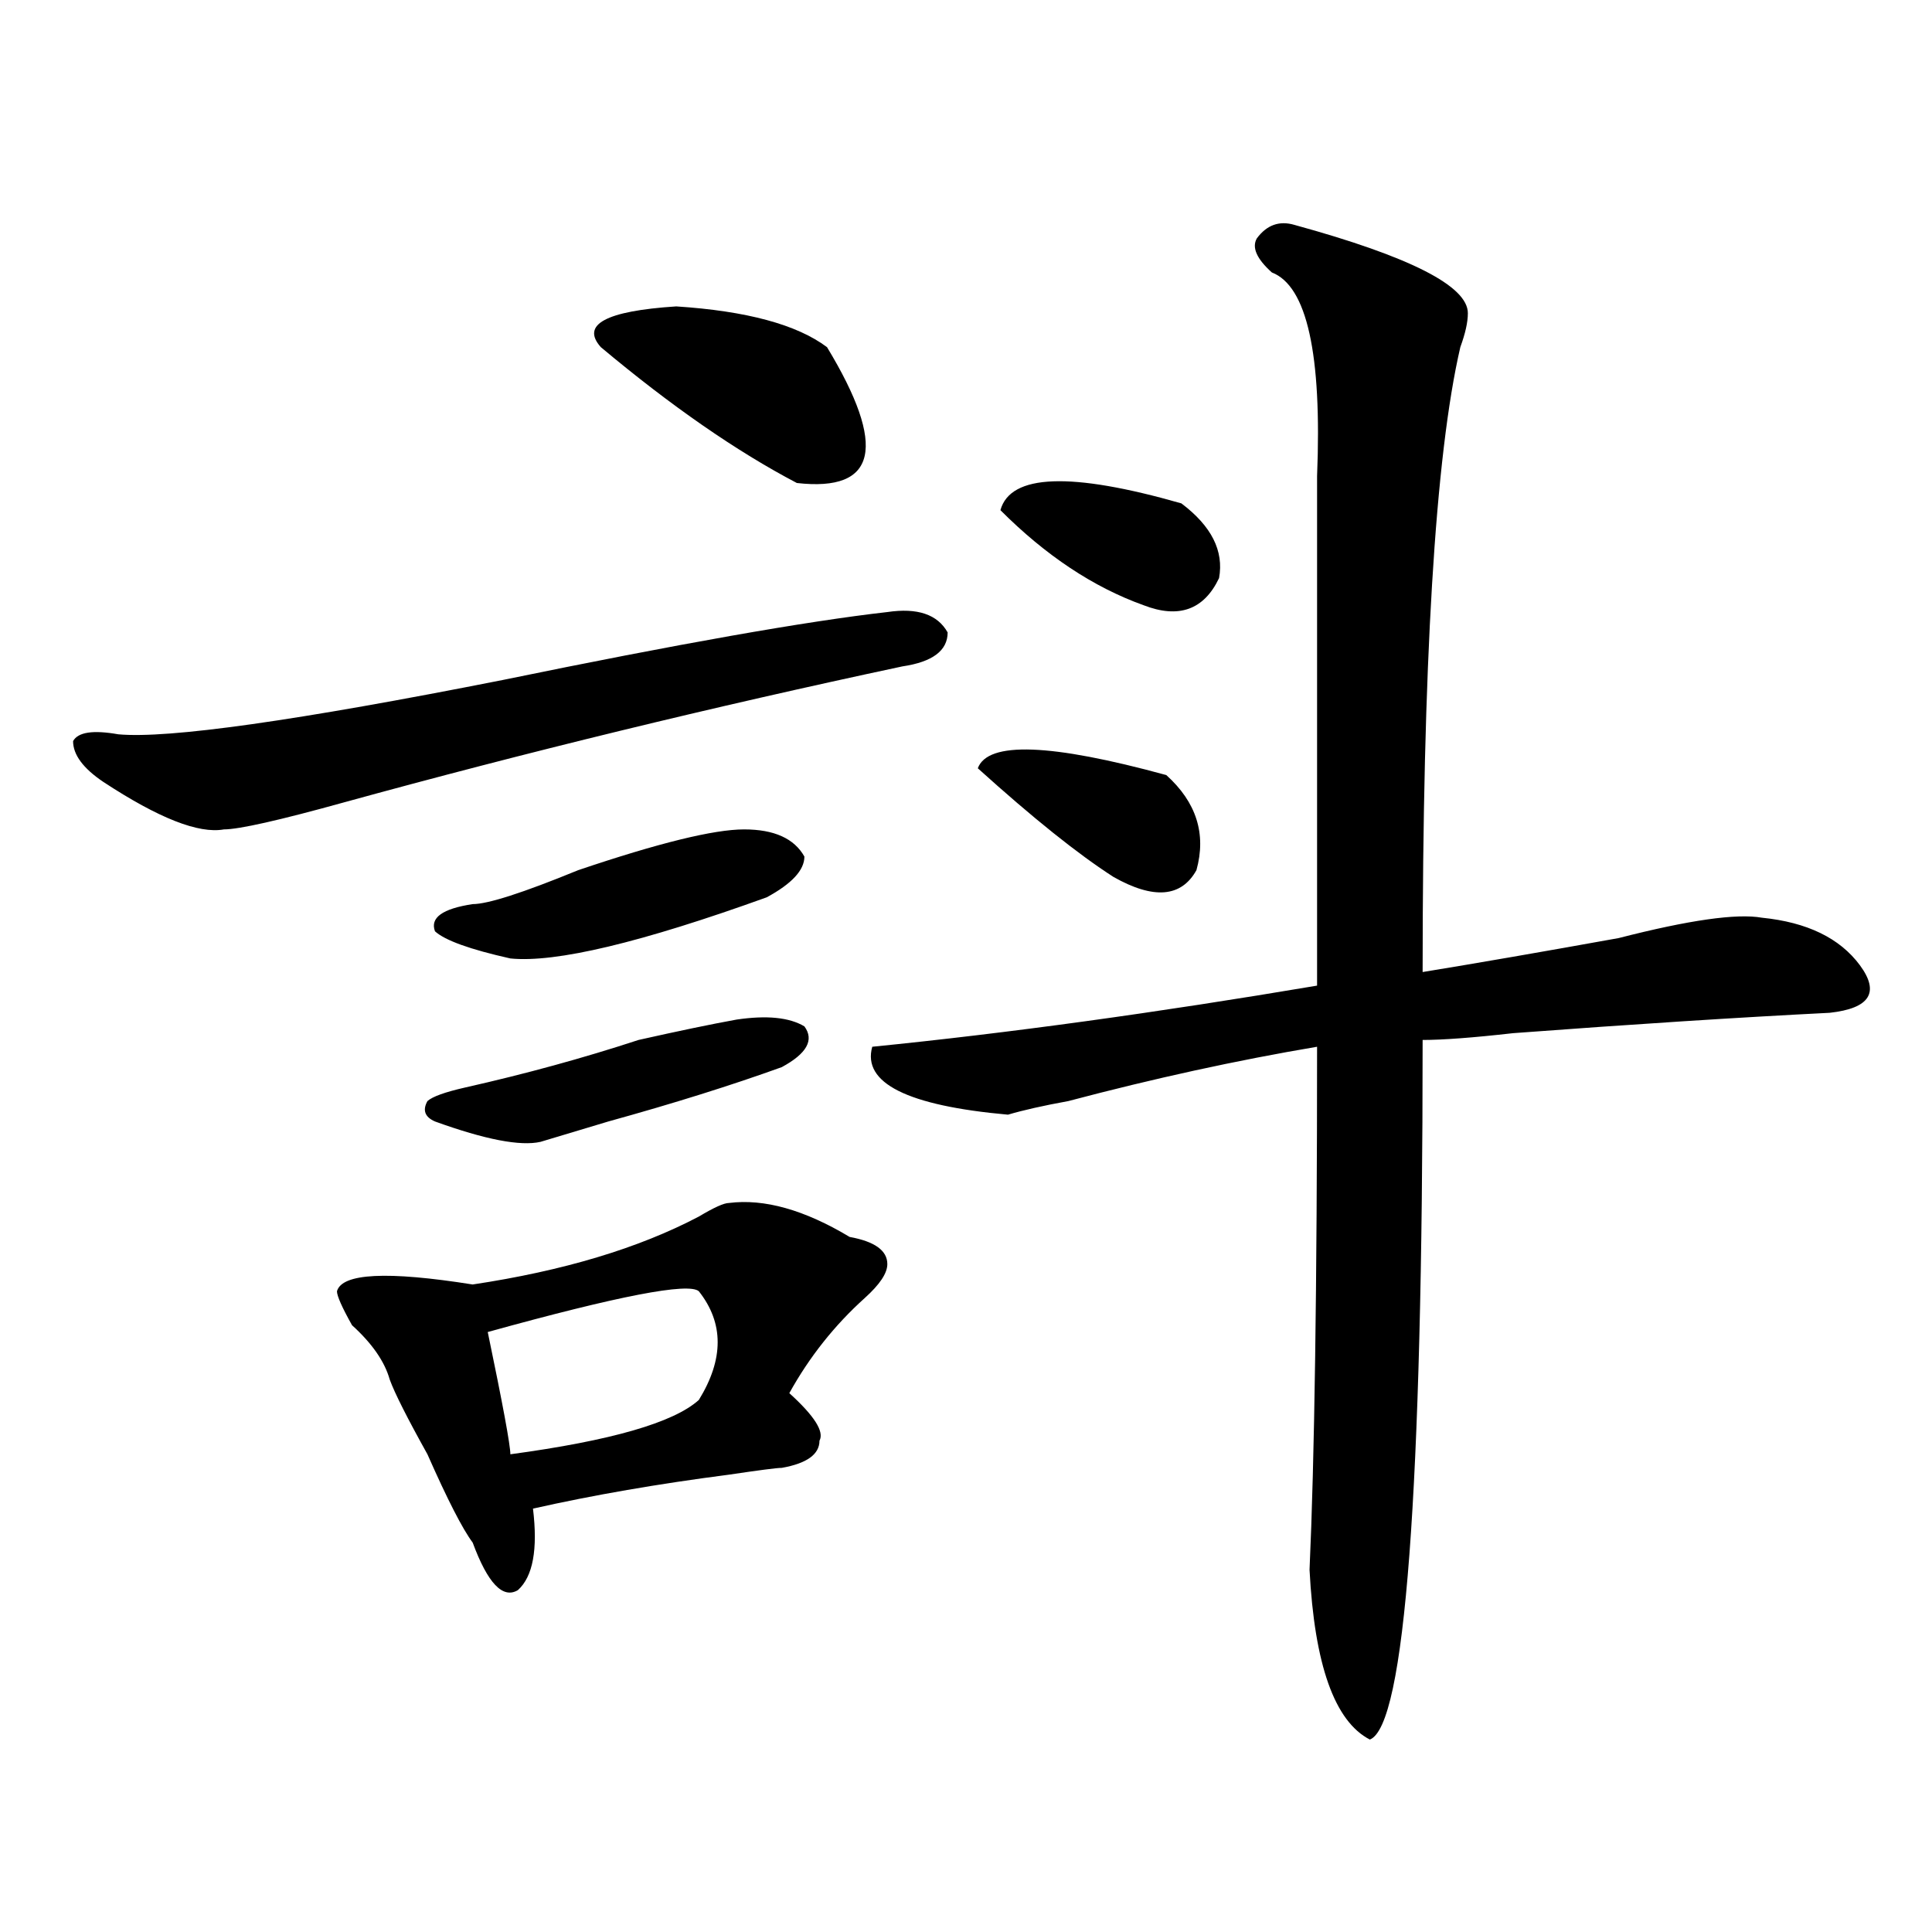 <?xml version="1.0" encoding="utf-8"?>
<!-- Generator: Adobe Illustrator 16.0.0, SVG Export Plug-In . SVG Version: 6.00 Build 0)  -->
<!DOCTYPE svg PUBLIC "-//W3C//DTD SVG 1.1//EN" "http://www.w3.org/Graphics/SVG/1.1/DTD/svg11.dtd">
<svg version="1.1" id="图层_1" xmlns="http://www.w3.org/2000/svg" xmlns:xlink="http://www.w3.org/1999/xlink" x="0px" y="0px"
	 width="1000px" height="1000px" viewBox="0 0 1000 1000" enable-background="new 0 0 1000 1000" xml:space="preserve">
<path d="M459.281,316.797c15.609-2.307,25.975,1.209,31.219,10.547c0,9.394-7.805,15.271-23.414,17.578
	c-98.9,21.094-195.117,44.55-288.773,70.313c-33.841,9.394-54.633,14.063-62.438,14.063c-13.049,2.362-33.841-5.822-62.438-24.609
	c-10.427-7.031-15.609-14.063-15.609-21.094c2.561-4.669,10.365-5.822,23.414-3.516c25.975,2.362,92.314-7.031,199.02-28.125
	C351.296,333.222,417.636,321.521,459.281,316.797z M377.332,622.656c18.17-2.307,39.023,3.516,62.438,17.578
	c12.987,2.362,19.512,7.031,19.512,14.063c0,4.725-3.902,10.547-11.707,17.578c-15.609,14.063-28.658,30.487-39.023,49.219
	c12.987,11.756,18.17,19.94,15.609,24.609c0,7.031-6.524,11.756-19.512,14.063c-2.622,0-11.707,1.209-27.316,3.516
	c-36.463,4.725-70.242,10.547-101.461,17.578c2.561,21.094,0,35.156-7.805,42.188c-7.805,4.669-15.609-3.516-23.414-24.609
	c-5.244-7.031-13.049-22.247-23.414-45.703c-10.427-18.731-16.951-31.641-19.512-38.672c-2.622-9.338-9.146-18.731-19.512-28.125
	c-5.244-9.338-7.805-15.216-7.805-17.578c2.561-9.338,25.975-10.547,70.242-3.516c46.828-7.031,85.852-18.731,117.07-35.156
	C369.527,625.019,374.71,622.656,377.332,622.656z M381.234,527.734c15.609-2.307,27.316-1.153,35.121,3.516
	c5.183,7.031,1.28,14.063-11.707,21.094c-26.036,9.394-55.975,18.787-89.754,28.125c-15.609,4.725-27.316,8.24-35.121,10.547
	c-10.427,2.362-28.658-1.153-54.633-10.547c-5.244-2.307-6.524-5.822-3.902-10.547c2.561-2.307,9.085-4.669,19.512-7.031
	c31.219-7.031,61.096-15.216,89.754-24.609C351.296,533.612,368.186,530.097,381.234,527.734z M385.137,429.297
	c15.609,0,25.975,4.725,31.219,14.063c0,7.031-6.524,14.063-19.512,21.094c-65.06,23.456-109.266,34.003-132.68,31.641
	c-20.854-4.669-33.841-9.338-39.023-14.063c-2.622-7.031,3.902-11.7,19.512-14.063c7.805,0,25.975-5.822,54.633-17.578
	C340.869,436.328,369.527,429.297,385.137,429.297z M361.723,668.359c-5.244-4.669-41.646,2.362-109.266,21.094
	c7.805,37.519,11.707,58.612,11.707,63.281c52.011-7.031,84.51-16.369,97.559-28.125C374.71,703.516,374.71,684.784,361.723,668.359
	z M428.063,179.688c31.219,51.581,25.975,75.037-15.609,70.313c-31.219-16.369-65.06-39.825-101.461-70.313
	c-10.427-11.7,2.561-18.731,39.023-21.094C386.417,160.956,412.453,167.987,428.063,179.688z M670.008,116.406
	c59.815,16.425,89.754,31.641,89.754,45.703c0,4.725-1.342,10.547-3.902,17.578c-13.049,56.25-19.512,164.081-19.512,323.438
	c28.597-4.669,62.438-10.547,101.461-17.578c36.401-9.338,61.096-12.854,74.145-10.547c23.414,2.362,40.304,10.547,50.73,24.609
	c10.365,14.063,5.183,22.303-15.609,24.609c-46.828,2.362-101.461,5.878-163.898,10.547c-20.854,2.362-36.463,3.516-46.828,3.516
	c0,234.394-9.146,355.078-27.316,362.109c-18.231-9.394-28.658-38.672-31.219-87.891c2.561-56.25,3.902-146.447,3.902-270.703
	c-41.646,7.031-84.571,16.425-128.777,28.125c-13.049,2.362-23.414,4.725-31.219,7.031c-52.072-4.669-75.486-16.369-70.242-35.156
	c70.242-7.031,146.947-17.578,230.238-31.641c0-86.682,0-174.572,0-263.672c2.561-63.281-5.244-98.438-23.414-105.469
	c-7.805-7.031-10.427-12.854-7.805-17.578C655.679,116.406,662.203,114.1,670.008,116.406z M506.109,397.656
	c5.183-14.063,37.682-12.854,97.559,3.516c15.609,14.063,20.792,30.487,15.609,49.219c-7.805,14.063-22.134,15.271-42.926,3.516
	C558.12,442.206,534.706,423.475,506.109,397.656z M611.473,260.547c15.609,11.756,22.072,24.609,19.512,38.672
	c-7.805,16.425-20.854,21.094-39.023,14.063c-26.036-9.338-50.73-25.763-74.145-49.219
	C522.999,245.331,554.218,244.178,611.473,260.547z"/>
</svg>
